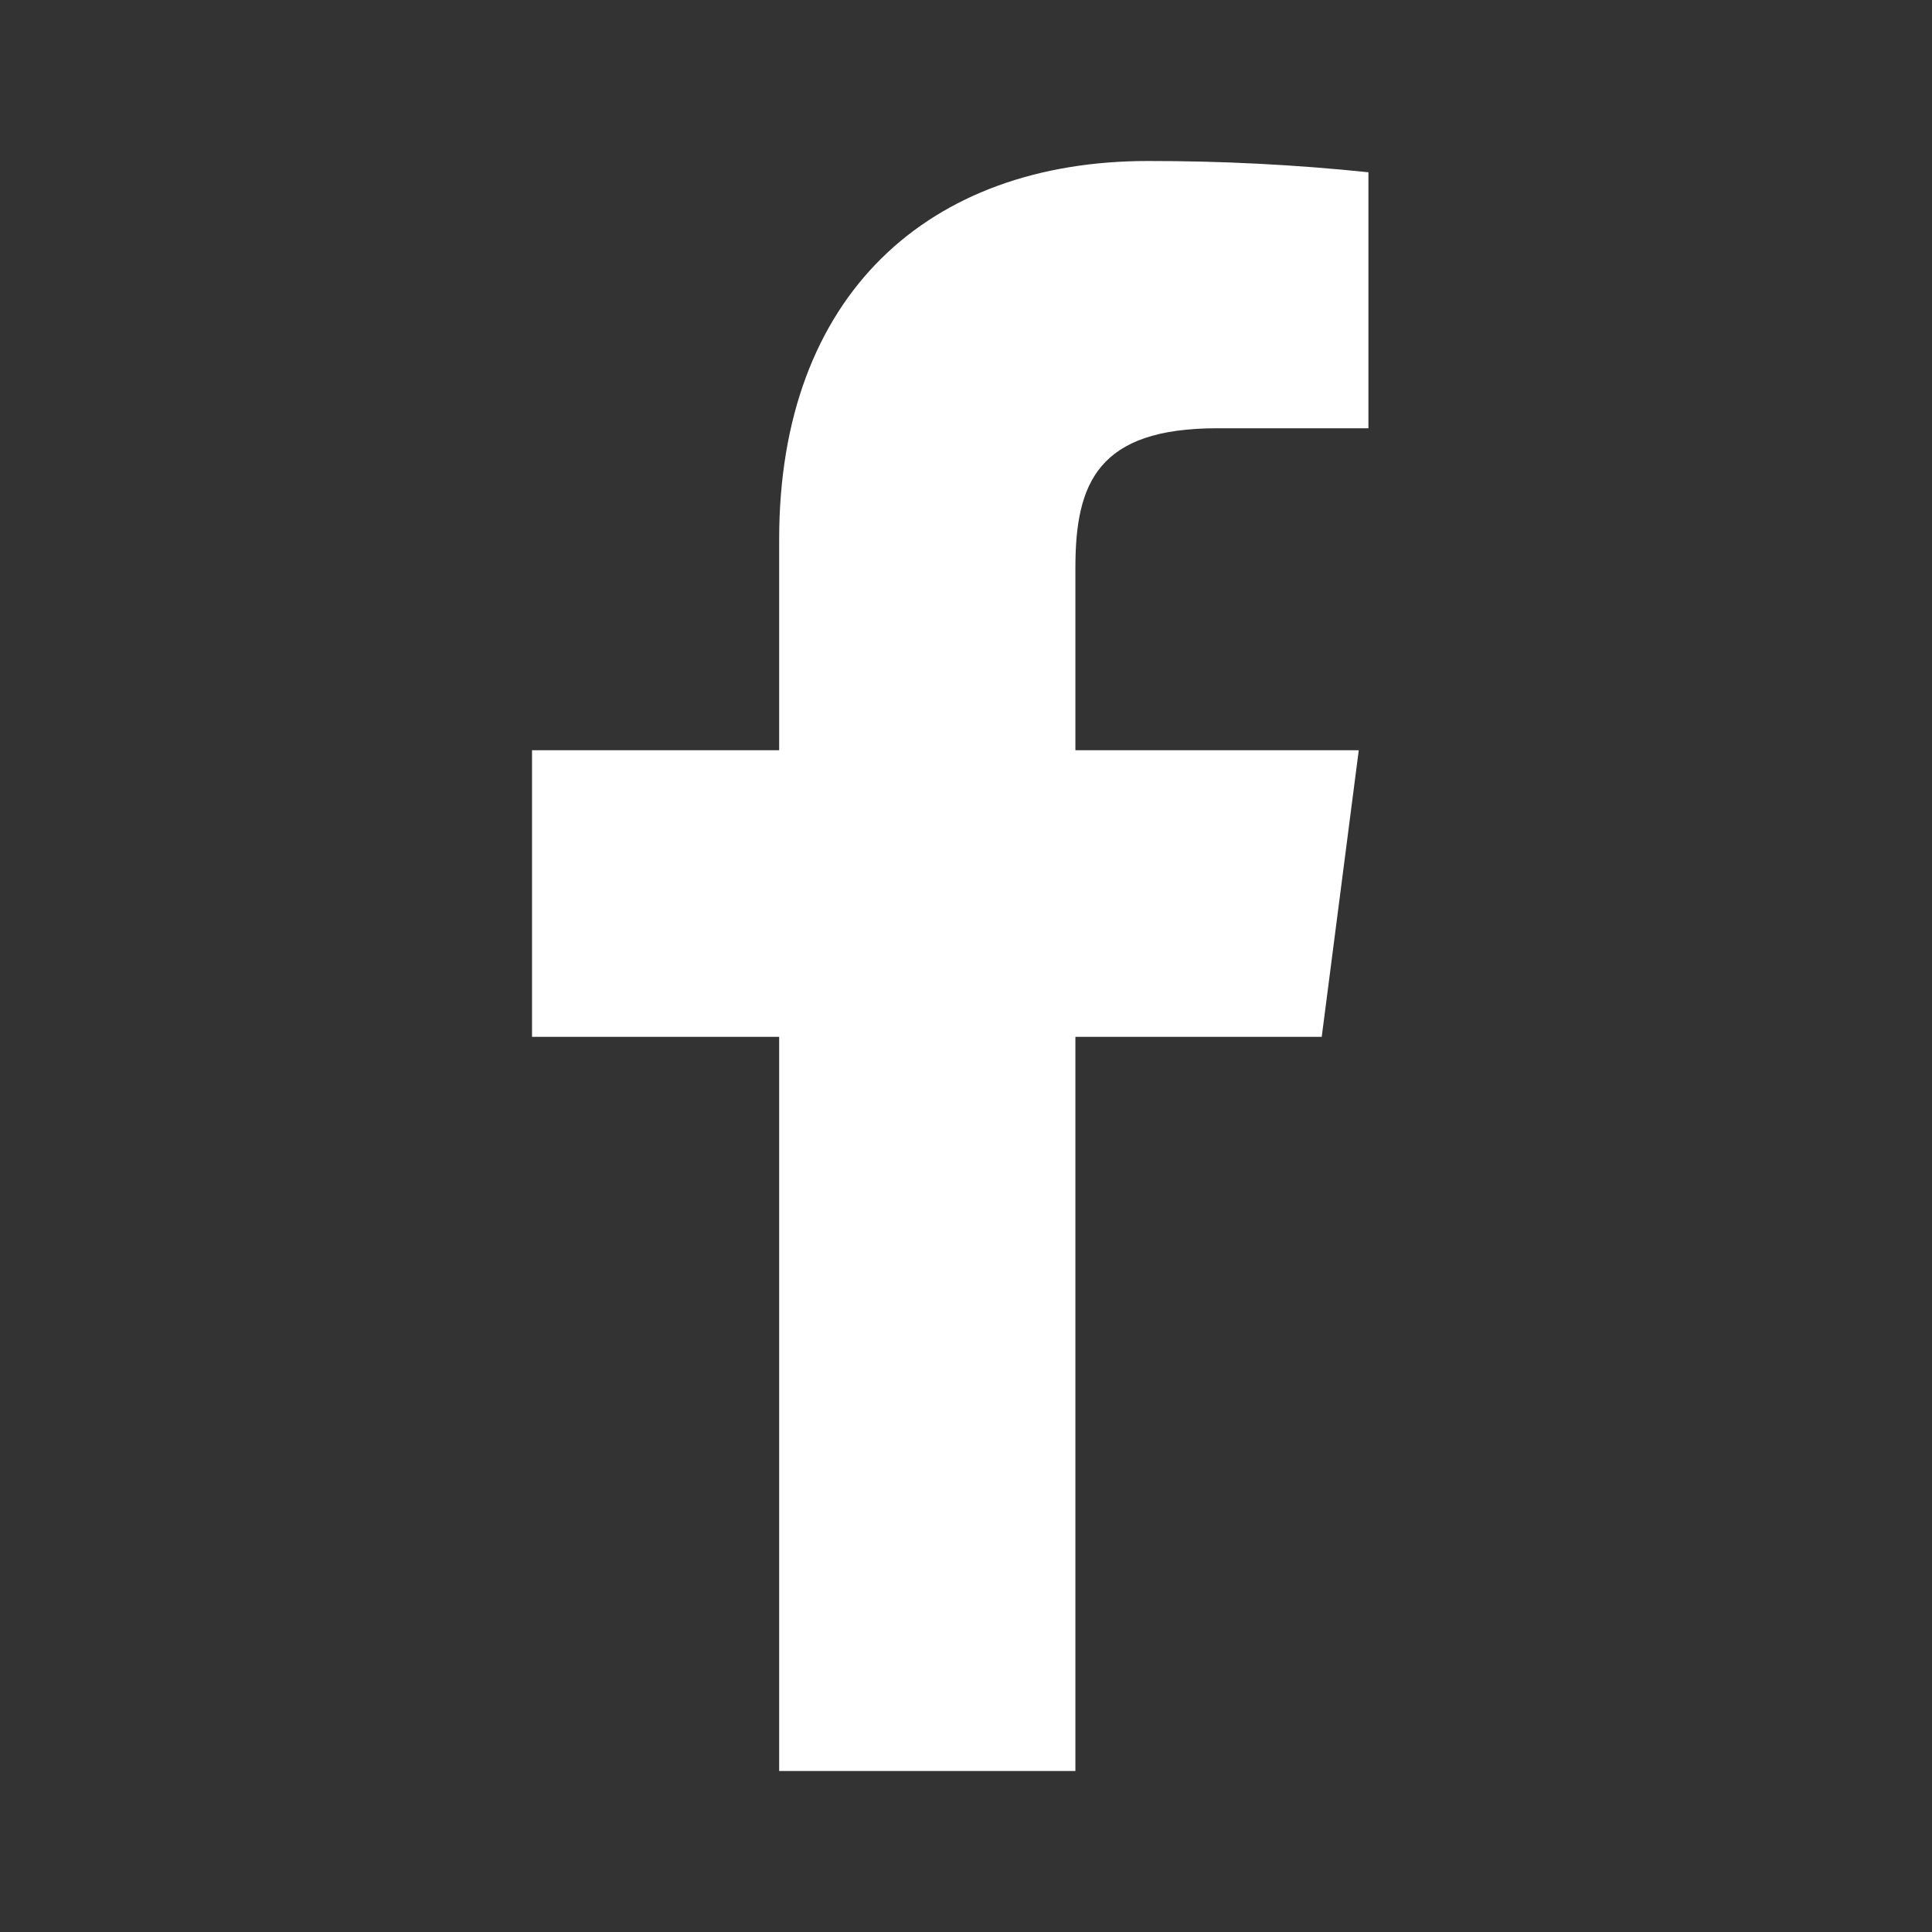 <svg width="24" height="24" viewBox="0 0 24 24" fill="none" xmlns="http://www.w3.org/2000/svg">
<rect x="0" y="0" width="24" height="24" fill="#333333" stroke="none"/>
<path d="M15.119 5.32L16.999 5.32V2.14C16.089 2.045 15.175 1.999 14.259 2C11.539 2 9.679 3.66 9.679 6.7V9.32H6.609L6.609 12.88H9.679L9.679 22H13.359L13.359 12.88L16.419 12.88L16.879 9.32H13.359V7.05C13.359 6 13.639 5.32 15.119 5.32Z" fill="white" fill-opacity="1"/>
</svg>
